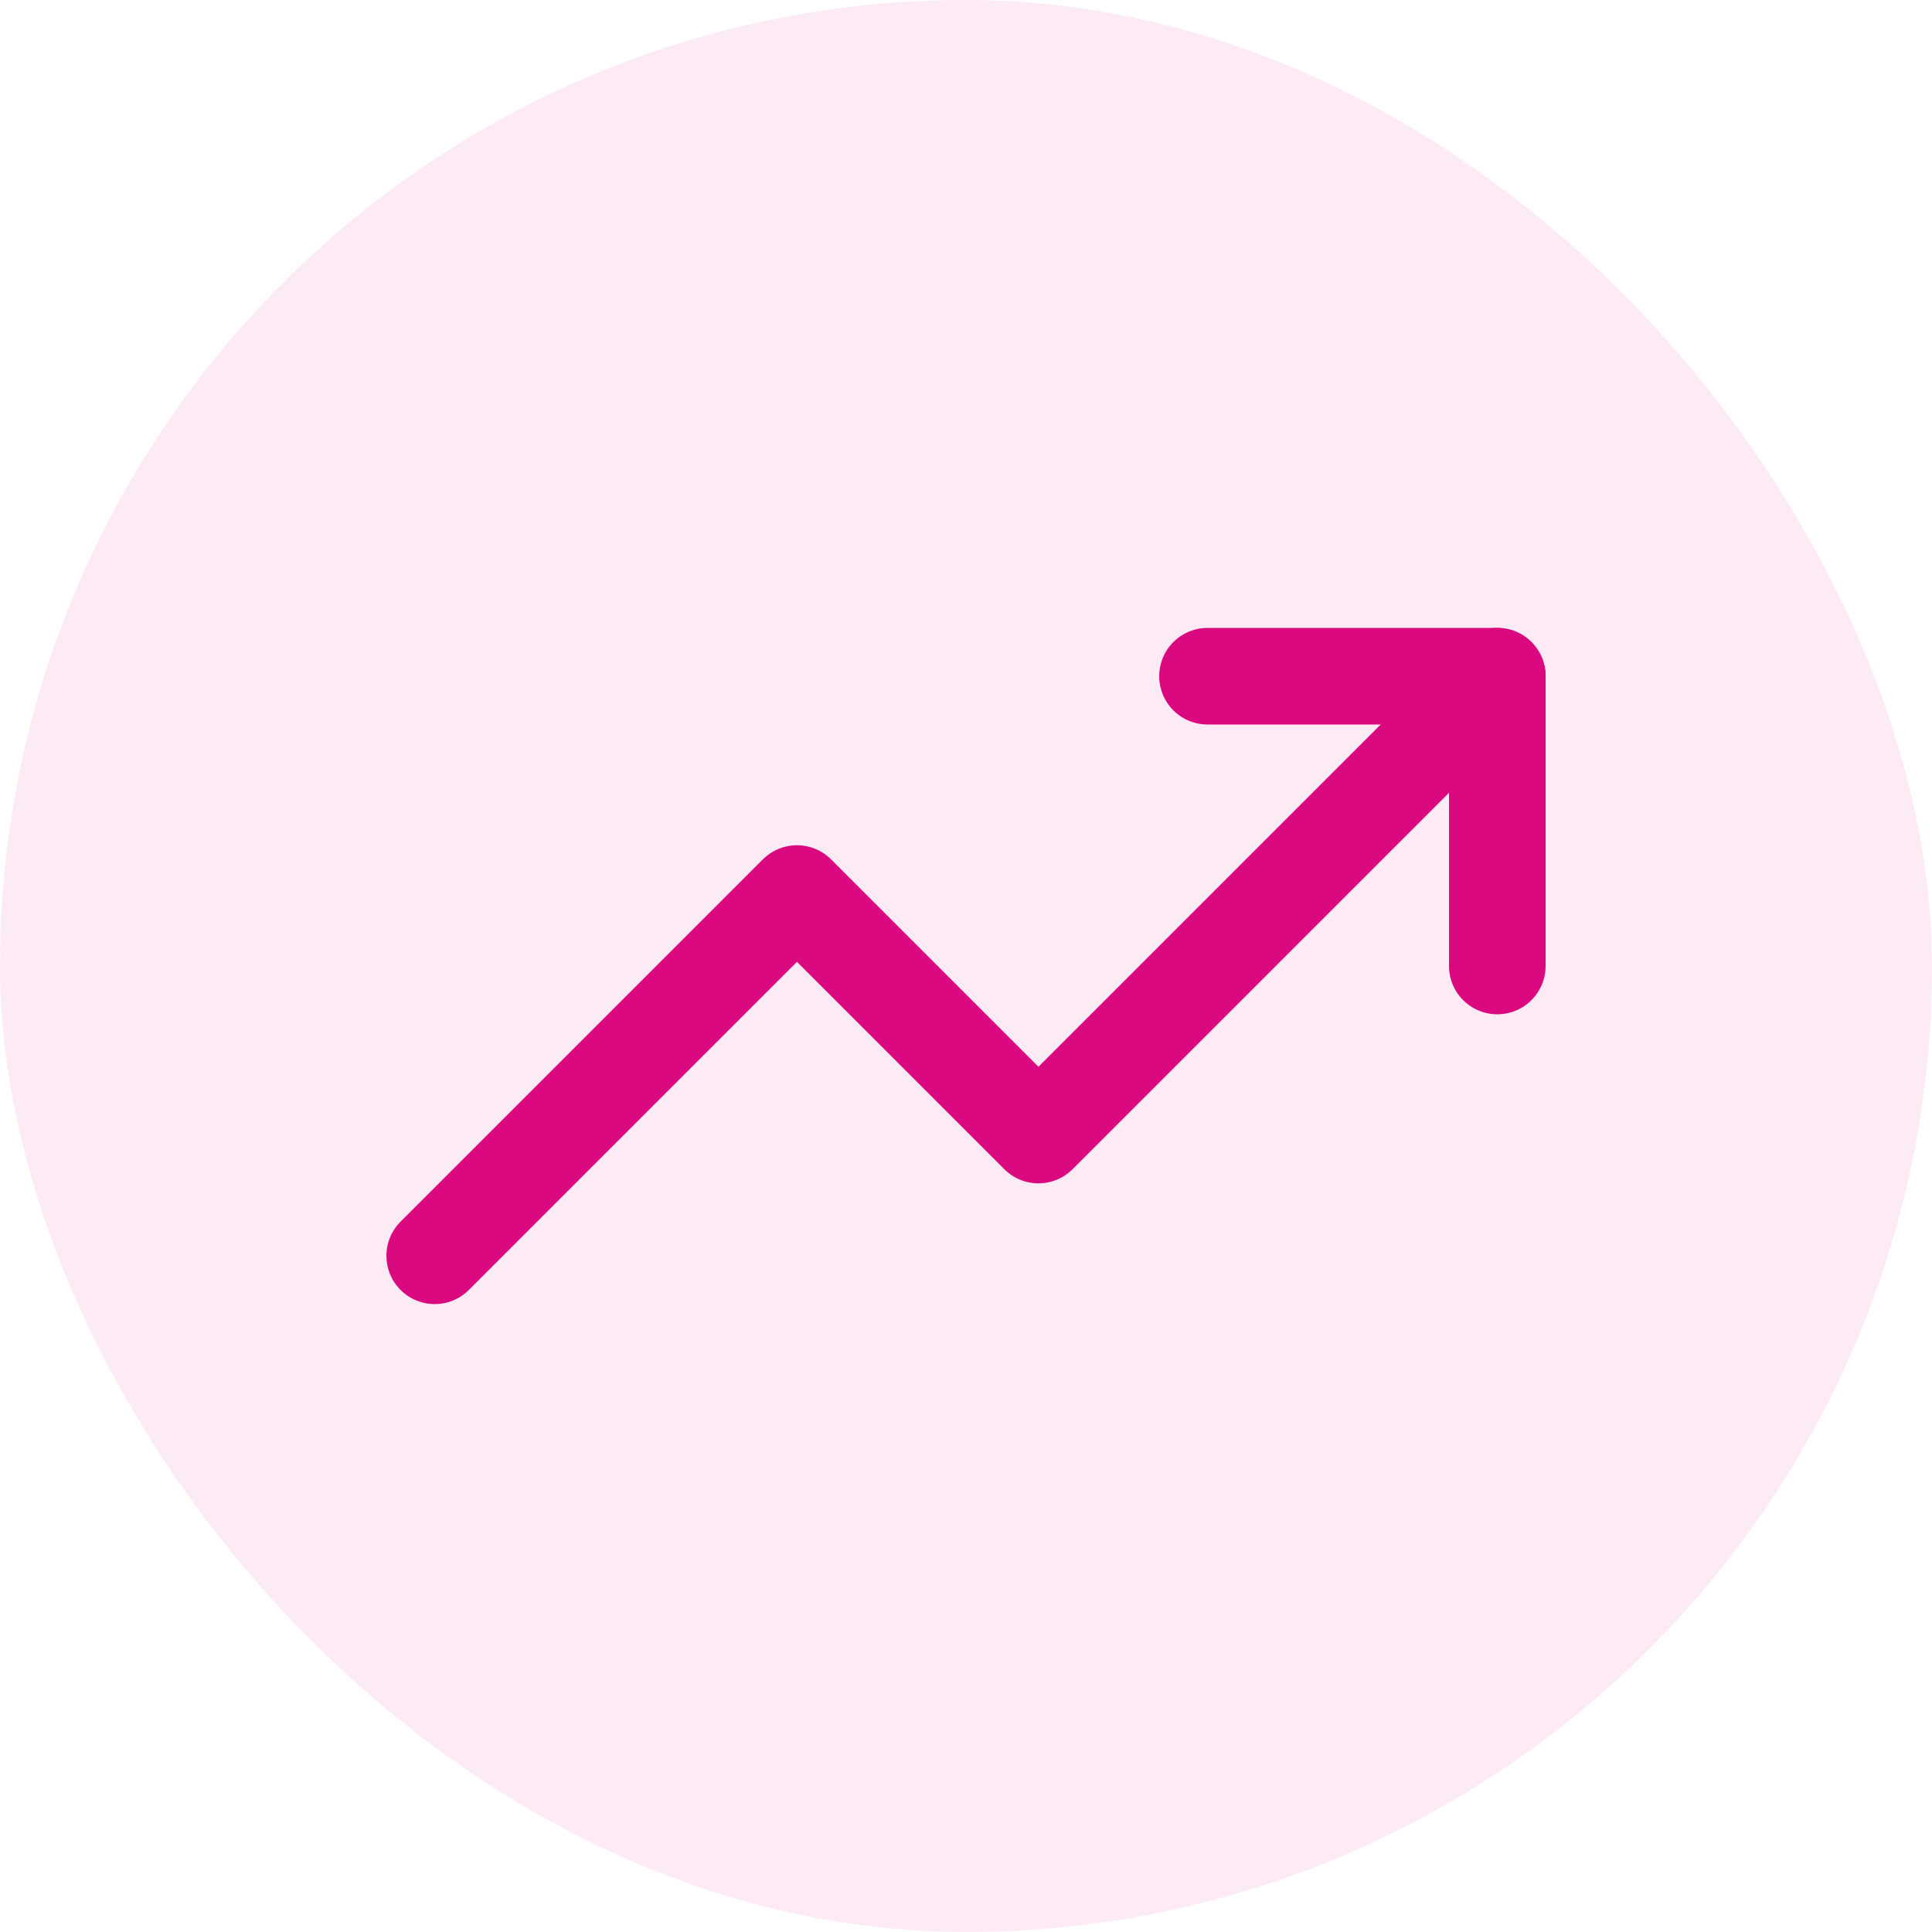 <?xml version="1.0" encoding="UTF-8"?> <svg xmlns="http://www.w3.org/2000/svg" width="40" height="40" viewBox="0 0 40 40" fill="none"><rect width="40" height="40" rx="20" fill="#DA097F" fill-opacity="0.08"></rect><path d="M31 14L21.5 23.5L16.5 18.5L9 26" stroke="#DA097F" stroke-width="2" stroke-linecap="round" stroke-linejoin="round"></path><path d="M25 14H31V20" stroke="#DA097F" stroke-width="2" stroke-linecap="round" stroke-linejoin="round"></path></svg> 